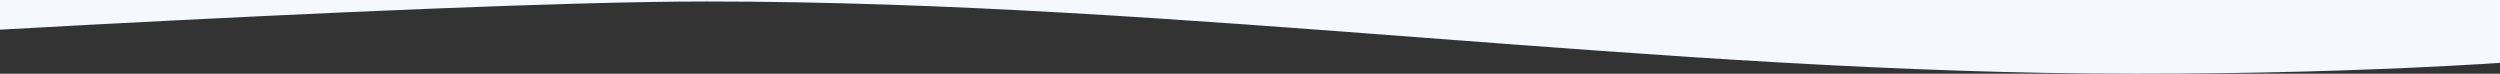 <?xml version="1.0" encoding="UTF-8"?>
<svg id="_レイヤー_1" data-name="レイヤー_1" xmlns="http://www.w3.org/2000/svg" width="508mm" height="15mm" version="1.1" viewBox="0 0 1440 42.4">
  <rect x="0" y="0" width="1440" height="42.4" fill="#333333" stroke="none"/>
  <!-- Generator: Adobe Illustrator 29.3.1, SVG Export Plug-In . SVG Version: 2.1.0 Build 151)  -->
  <defs>
    <style>
      .st0 {
        fill: #F5F8FF;
      }
    </style>
  </defs>
  <path class="st0" d="M1643-261H-179V27.4S246.5.8,407.3.8c276.3,0,548.2,41.6,823.3,41.6s412.4-29.1,412.4-29.1v-274.2Z"/>
</svg>